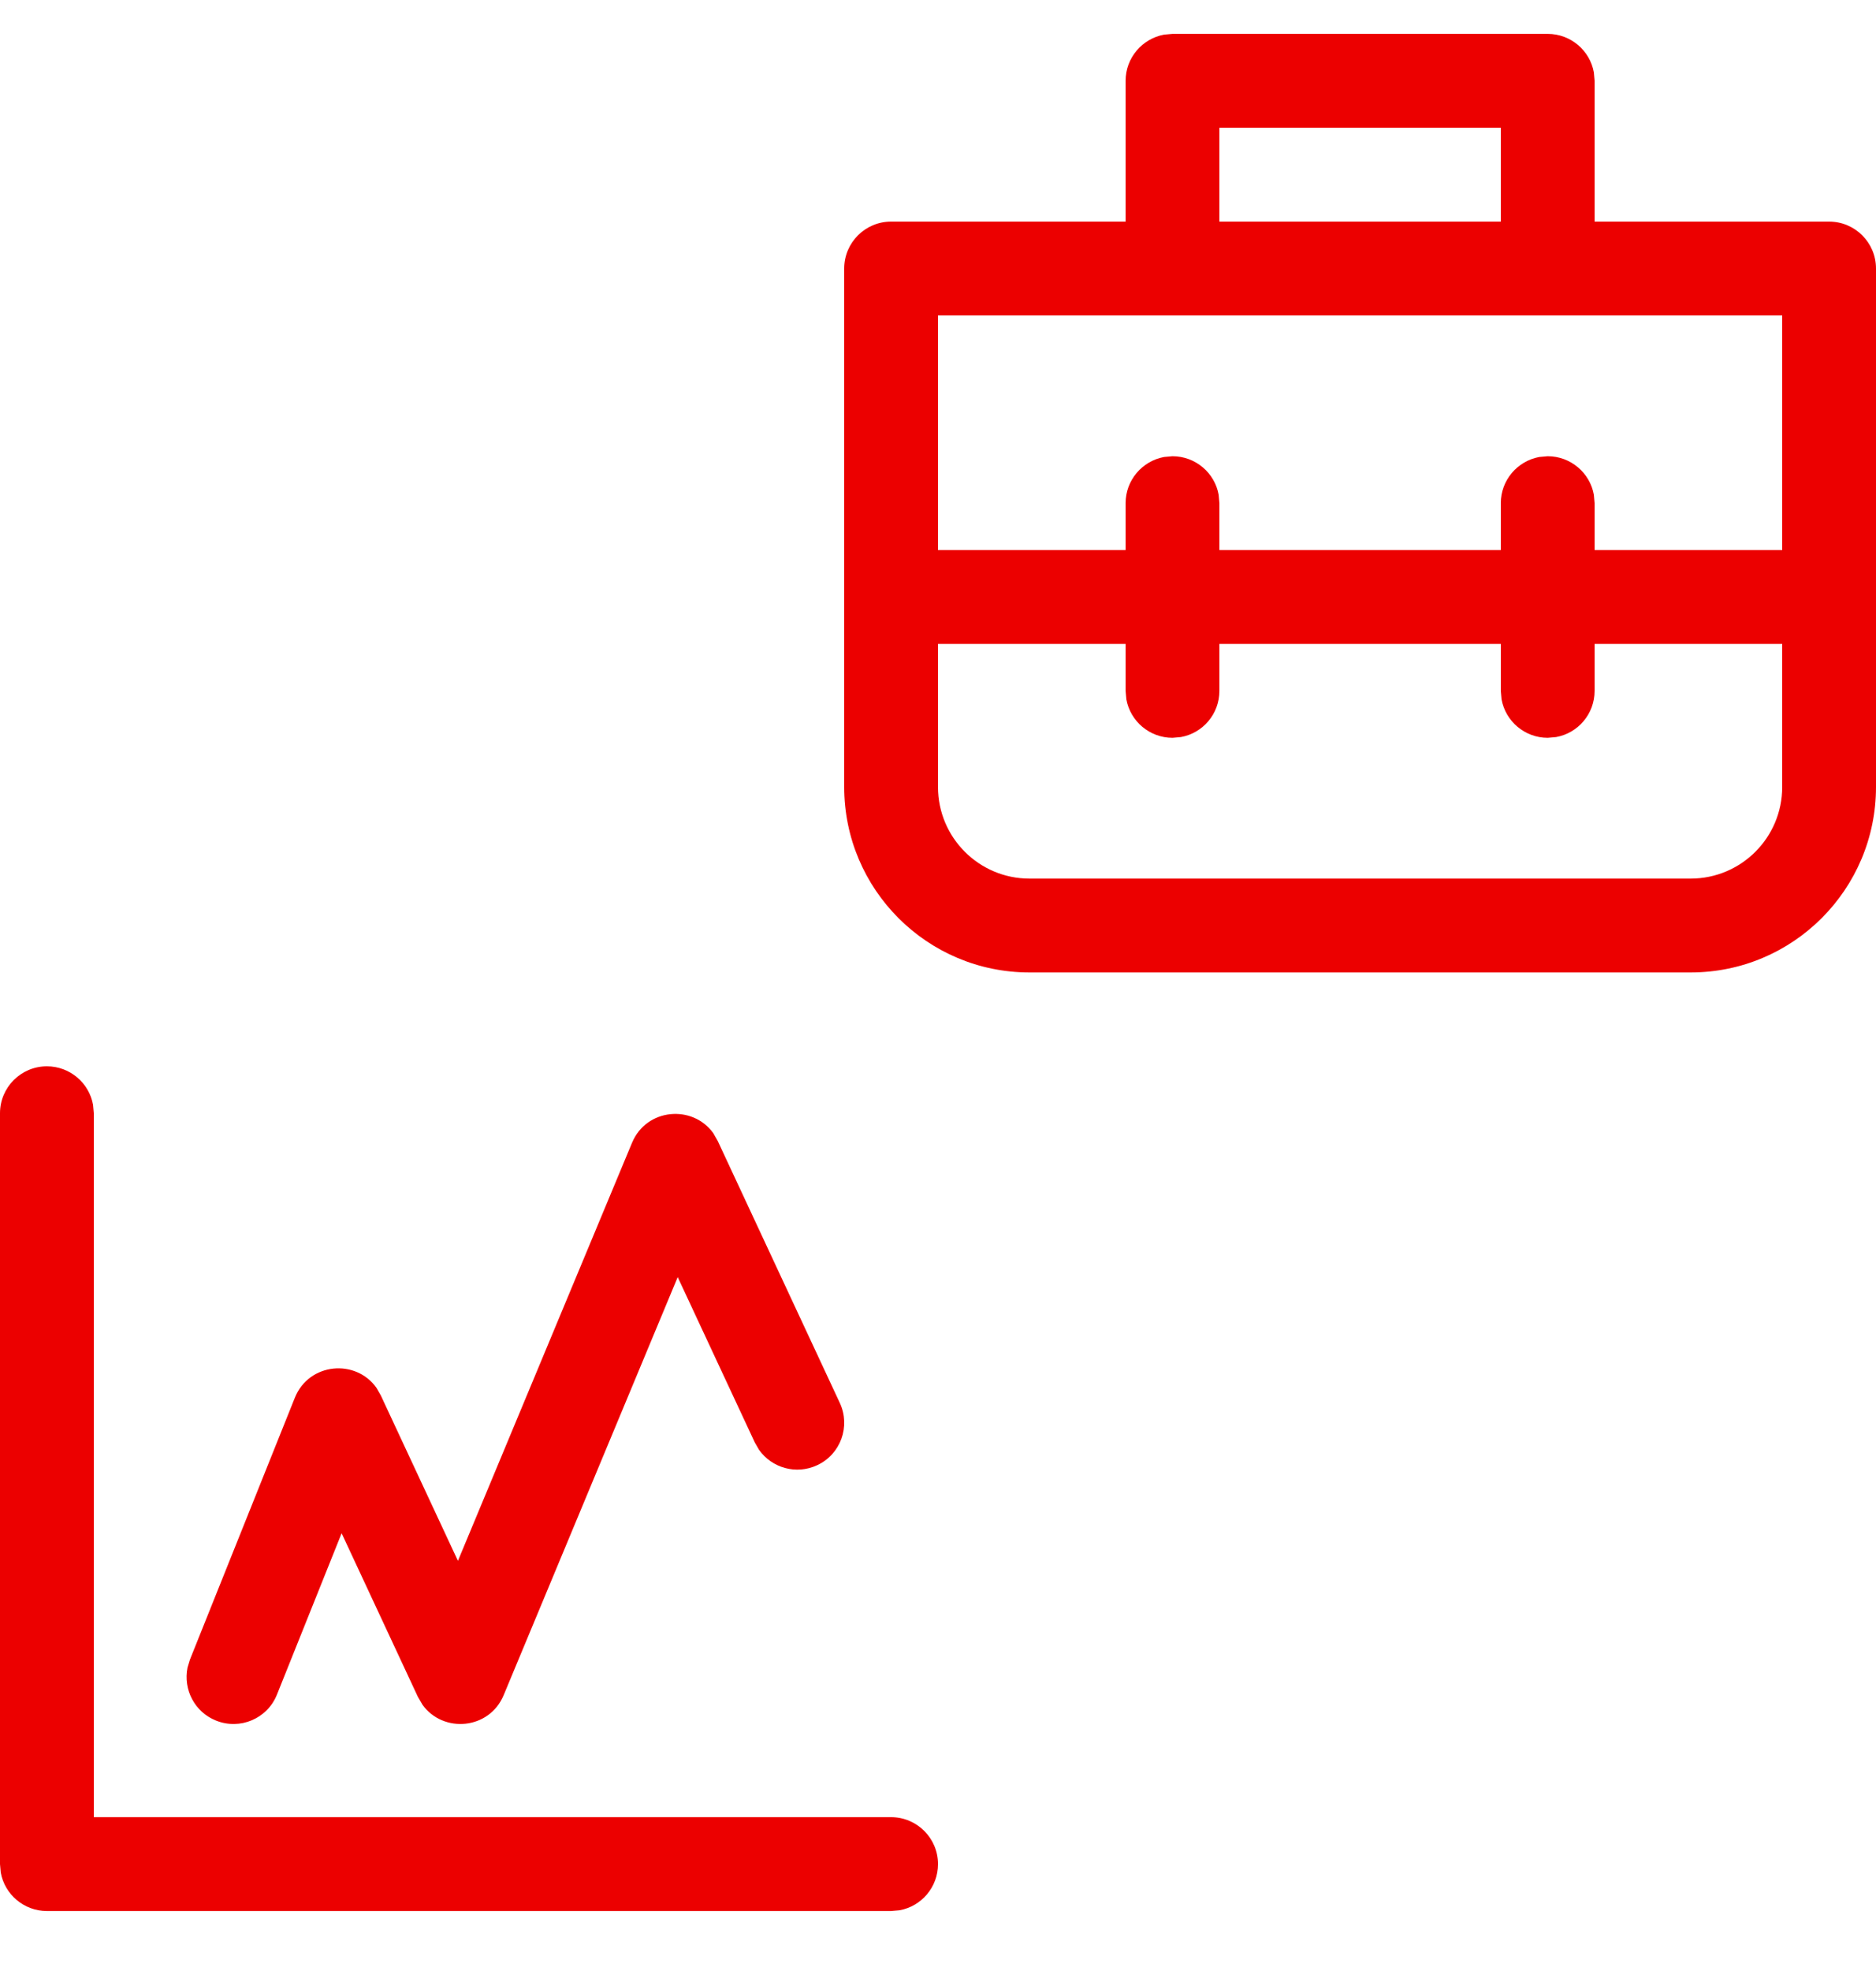 <svg width="20" height="21" viewBox="0 0 20 21" fill="none" xmlns="http://www.w3.org/2000/svg">
<path d="M16.5 0.361C16.745 0.361 16.95 0.538 16.992 0.771L17 0.861V2.361H19.5C19.776 2.361 20 2.585 20 2.861V8.385C20 9.476 19.115 10.361 18.024 10.361H10.975C9.885 10.361 9 9.476 9 8.385V2.861C9 2.585 9.224 2.361 9.5 2.361H12V0.861C12 0.616 12.177 0.412 12.41 0.369L12.5 0.361H16.5ZM0.992 11.771C0.95 11.538 0.745 11.361 0.5 11.361C0.224 11.361 0 11.585 0 11.861V19.861L0.008 19.951C0.05 20.184 0.255 20.361 0.5 20.361H9.5L9.59 20.353C9.823 20.311 10 20.107 10 19.861C10 19.585 9.776 19.361 9.5 19.361H1V11.861L0.992 11.771ZM7.604 12.073C7.384 11.767 6.892 11.806 6.738 12.176L4.882 16.63L4.06 14.868L4.015 14.789C3.796 14.475 3.294 14.516 3.143 14.893L2.025 17.682L1.999 17.768C1.952 18.001 2.075 18.241 2.303 18.332C2.56 18.435 2.851 18.311 2.953 18.054L3.642 16.336L4.455 18.079L4.504 18.163C4.723 18.469 5.216 18.431 5.37 18.06L7.225 13.607L8.047 15.369L8.092 15.447C8.229 15.641 8.489 15.715 8.712 15.611C8.962 15.495 9.07 15.197 8.953 14.947L7.652 12.157L7.604 12.073ZM10 6.861L10 8.385C10 8.924 10.437 9.361 10.975 9.361H18.024C18.563 9.361 19 8.924 19 8.385L19 6.861H17V7.361C17 7.607 16.823 7.811 16.59 7.853L16.5 7.861C16.255 7.861 16.05 7.684 16.008 7.451L16 7.361V6.861H13V7.361C13 7.607 12.823 7.811 12.59 7.853L12.5 7.861C12.255 7.861 12.05 7.684 12.008 7.451L12 7.361V6.861H10ZM19 3.361H10L10 5.861H12V5.361C12 5.116 12.177 4.912 12.41 4.869L12.5 4.861C12.745 4.861 12.95 5.038 12.992 5.271L13 5.361V5.861H16V5.361C16 5.116 16.177 4.912 16.41 4.869L16.5 4.861C16.745 4.861 16.95 5.038 16.992 5.271L17 5.361V5.861H19L19 3.361ZM13 1.361V2.361H16V1.361H13Z" fill="#EC0000"/>
</svg>
